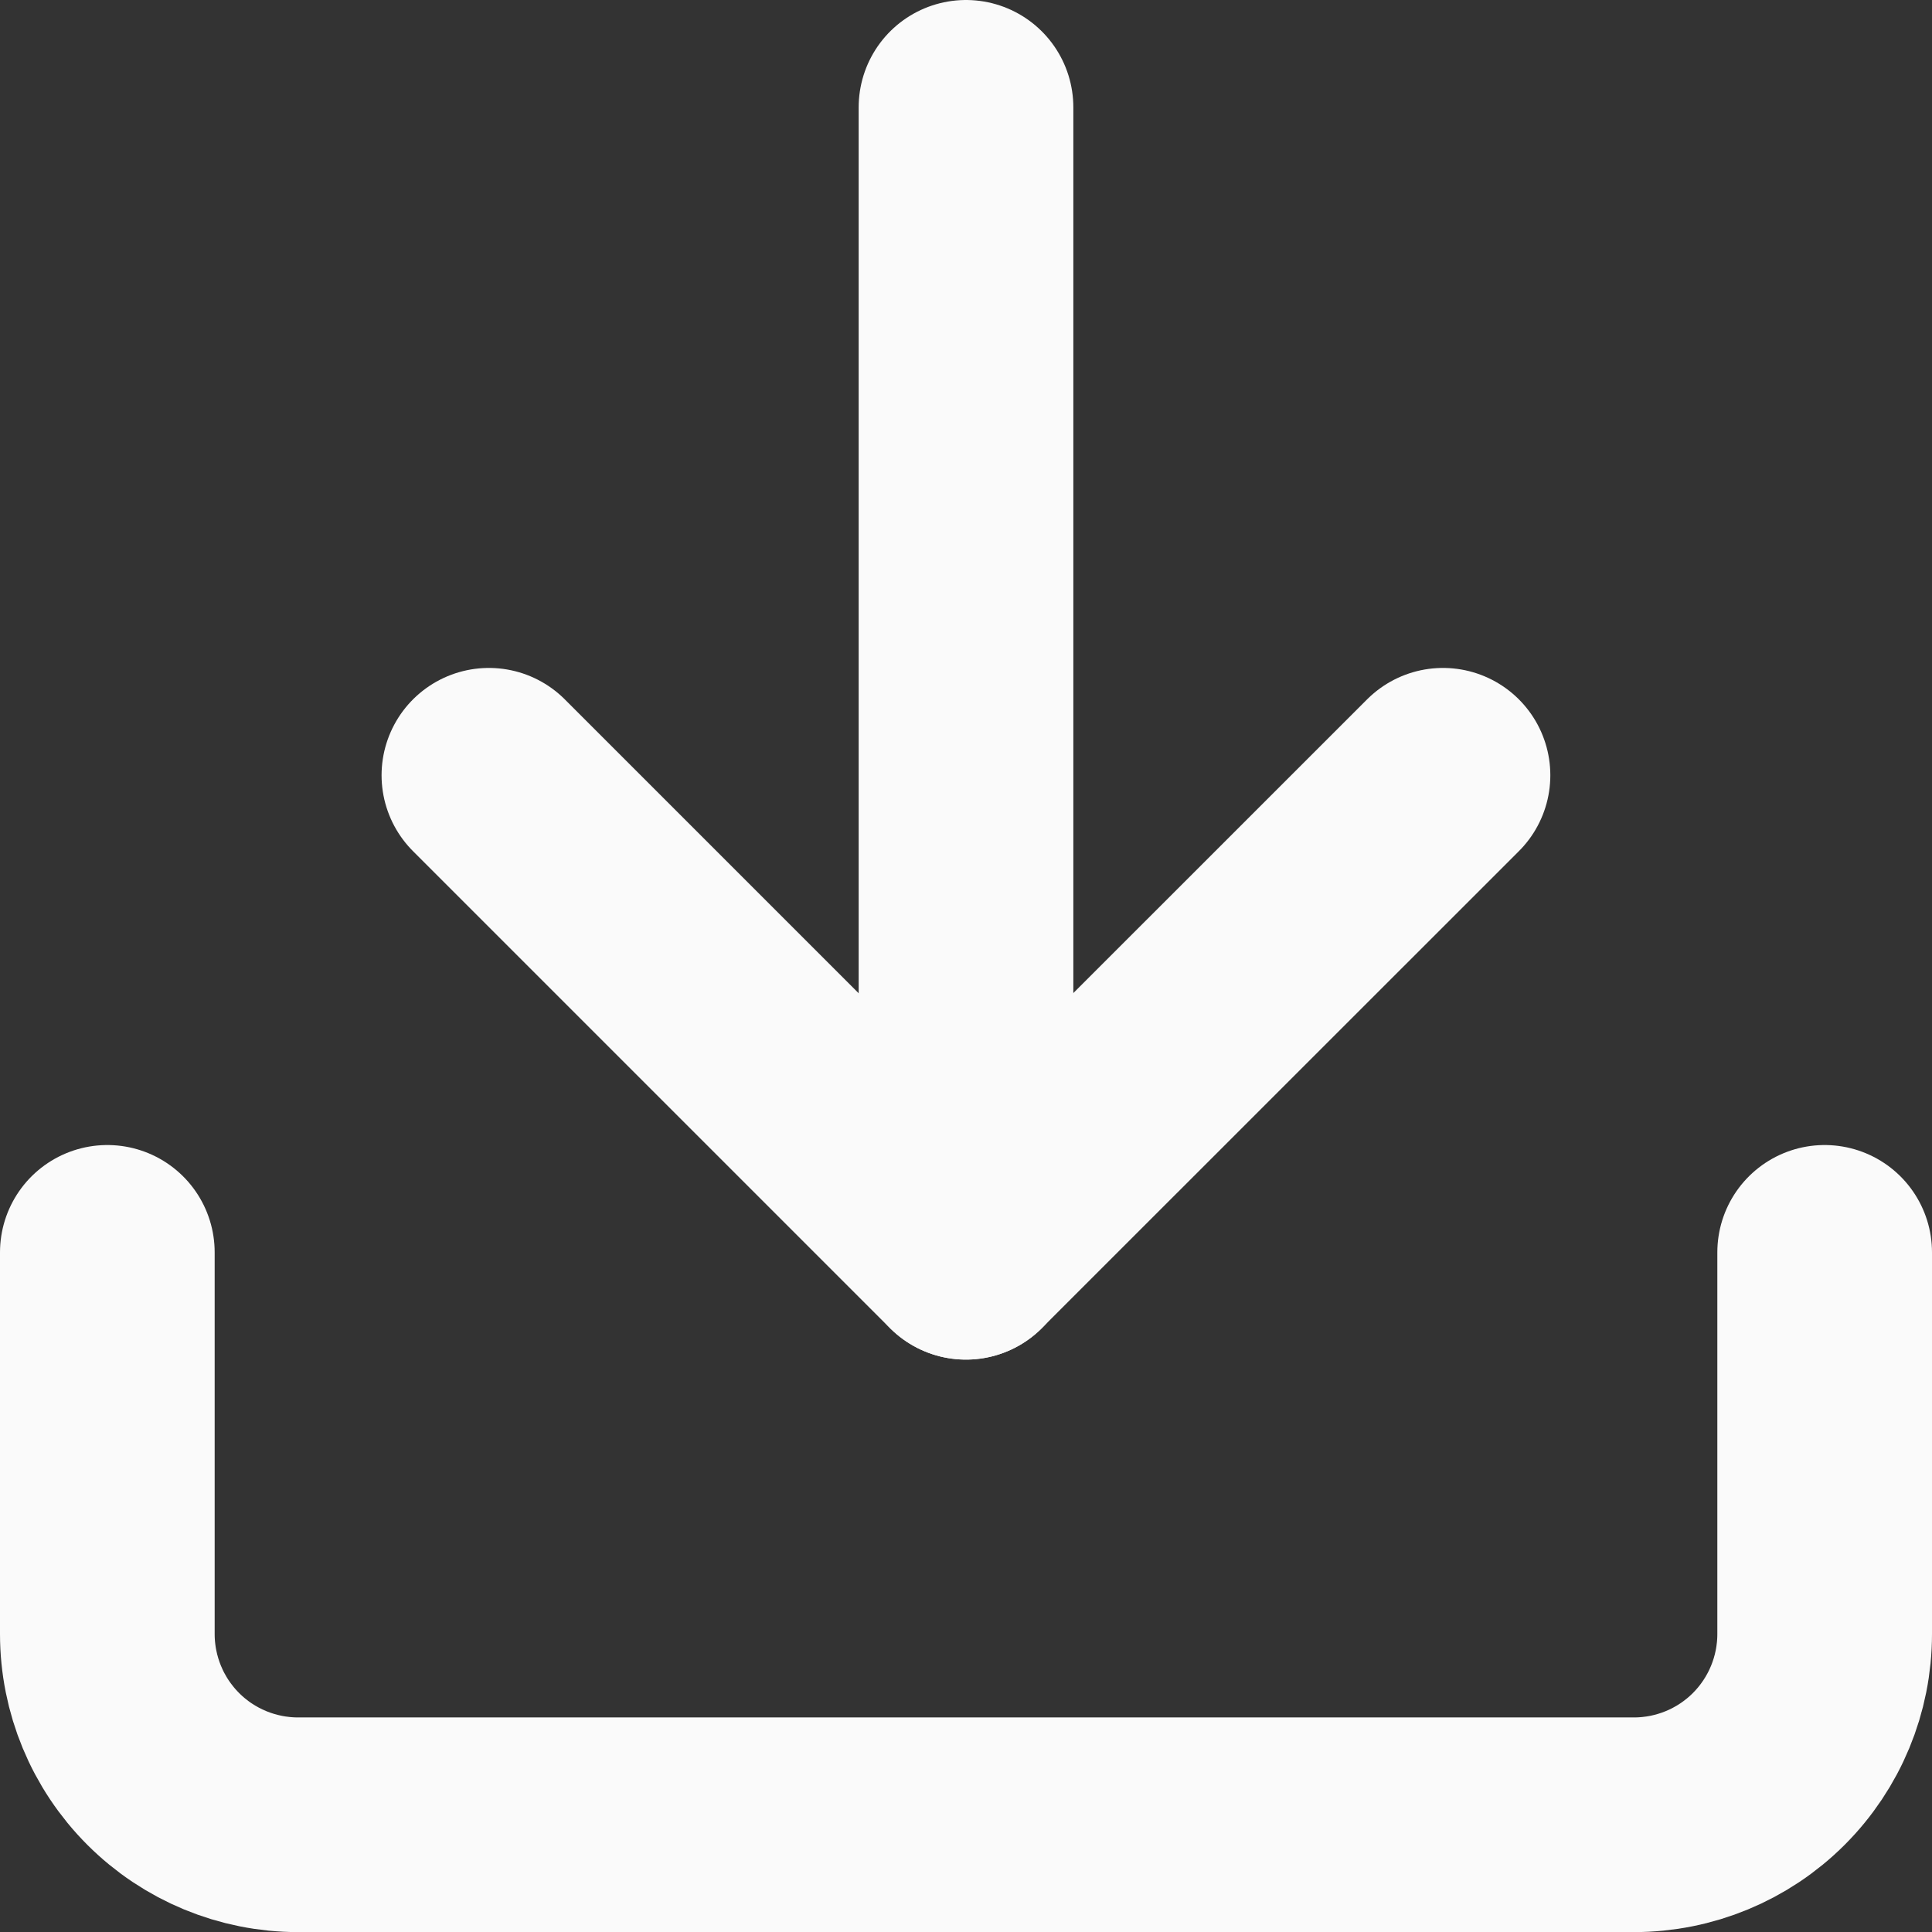 <svg width="18" height="18" viewBox="0 0 18 18" fill="none" xmlns="http://www.w3.org/2000/svg">
<rect x="0" y="0" width="18" height="18" fill="#333333" stroke="none"/>
<path d="M17 11.668V15.223C17 15.695 16.813 16.147 16.479 16.481C16.146 16.814 15.694 17.001 15.222 17.001H2.778C2.306 17.001 1.854 16.814 1.521 16.481C1.187 16.147 1 15.695 1 15.223V11.668" stroke="#FAFAFA" stroke-width="2" stroke-linecap="round" stroke-linejoin="round"/>
<path d="M4.555 7.223L8.999 11.667L13.444 7.223" stroke="#FAFAFA" stroke-width="2" stroke-linecap="round" stroke-linejoin="round"/>
<path d="M9 11.667V1" stroke="#FAFAFA" stroke-width="2" stroke-linecap="round" stroke-linejoin="round"/>
</svg>
